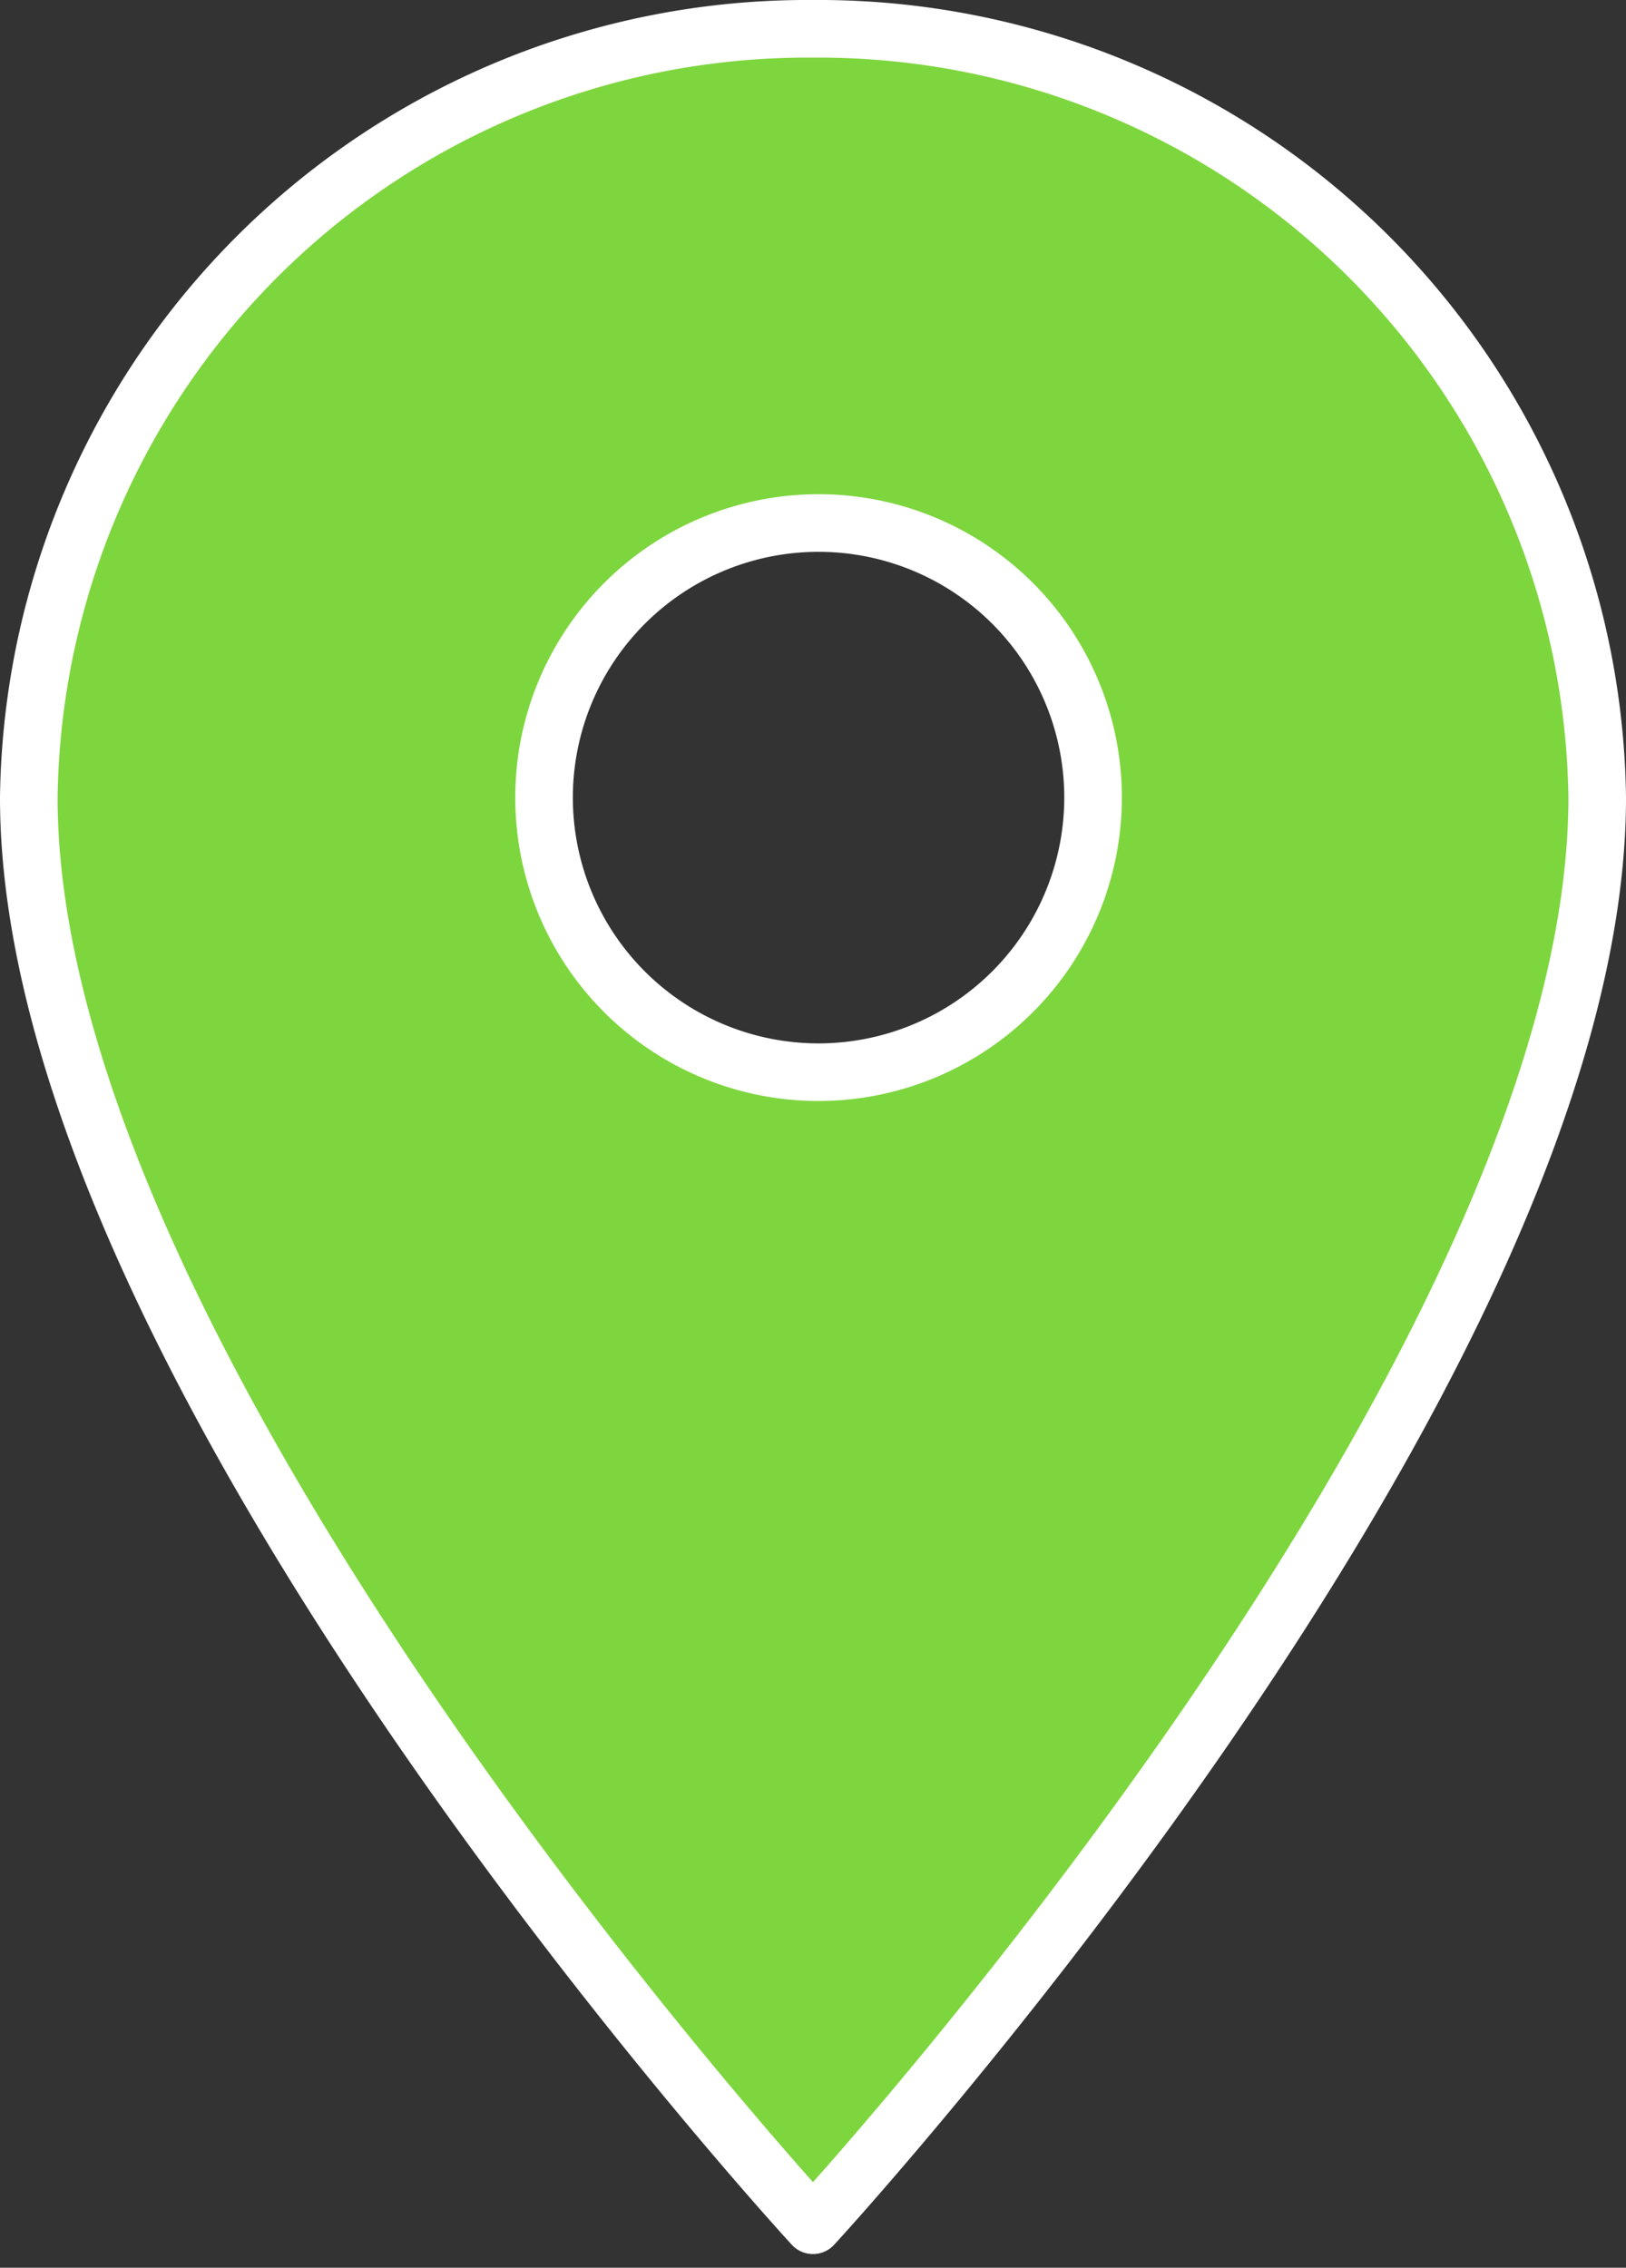 <?xml version="1.0" encoding="UTF-8"?>
<svg xmlns="http://www.w3.org/2000/svg" width="28.231" height="39.361" viewBox="0 0 28.231 39.361">
  <rect x="0" y="0" width="28.231" height="39.361" fill="#333333" stroke="none"/>
  <g id="Group_82" data-name="Group 82" transform="translate(-736.864 -3453.181)">
    <path id="Icon_ion-md-pin" data-name="Icon ion-md-pin" d="M20.365,2.25A13.521,13.521,0,0,0,6.75,15.593c0,10.007,13.615,24.78,13.615,24.78S33.981,25.6,33.981,15.593A13.521,13.521,0,0,0,20.365,2.25Zm0,18.109a4.766,4.766,0,1,1,4.863-4.765A4.769,4.769,0,0,1,20.365,20.359Z" transform="translate(730.614 3451.431)" fill="#7ed63e" stroke="#fff" stroke-width="1"></path>
  </g>
</svg>
